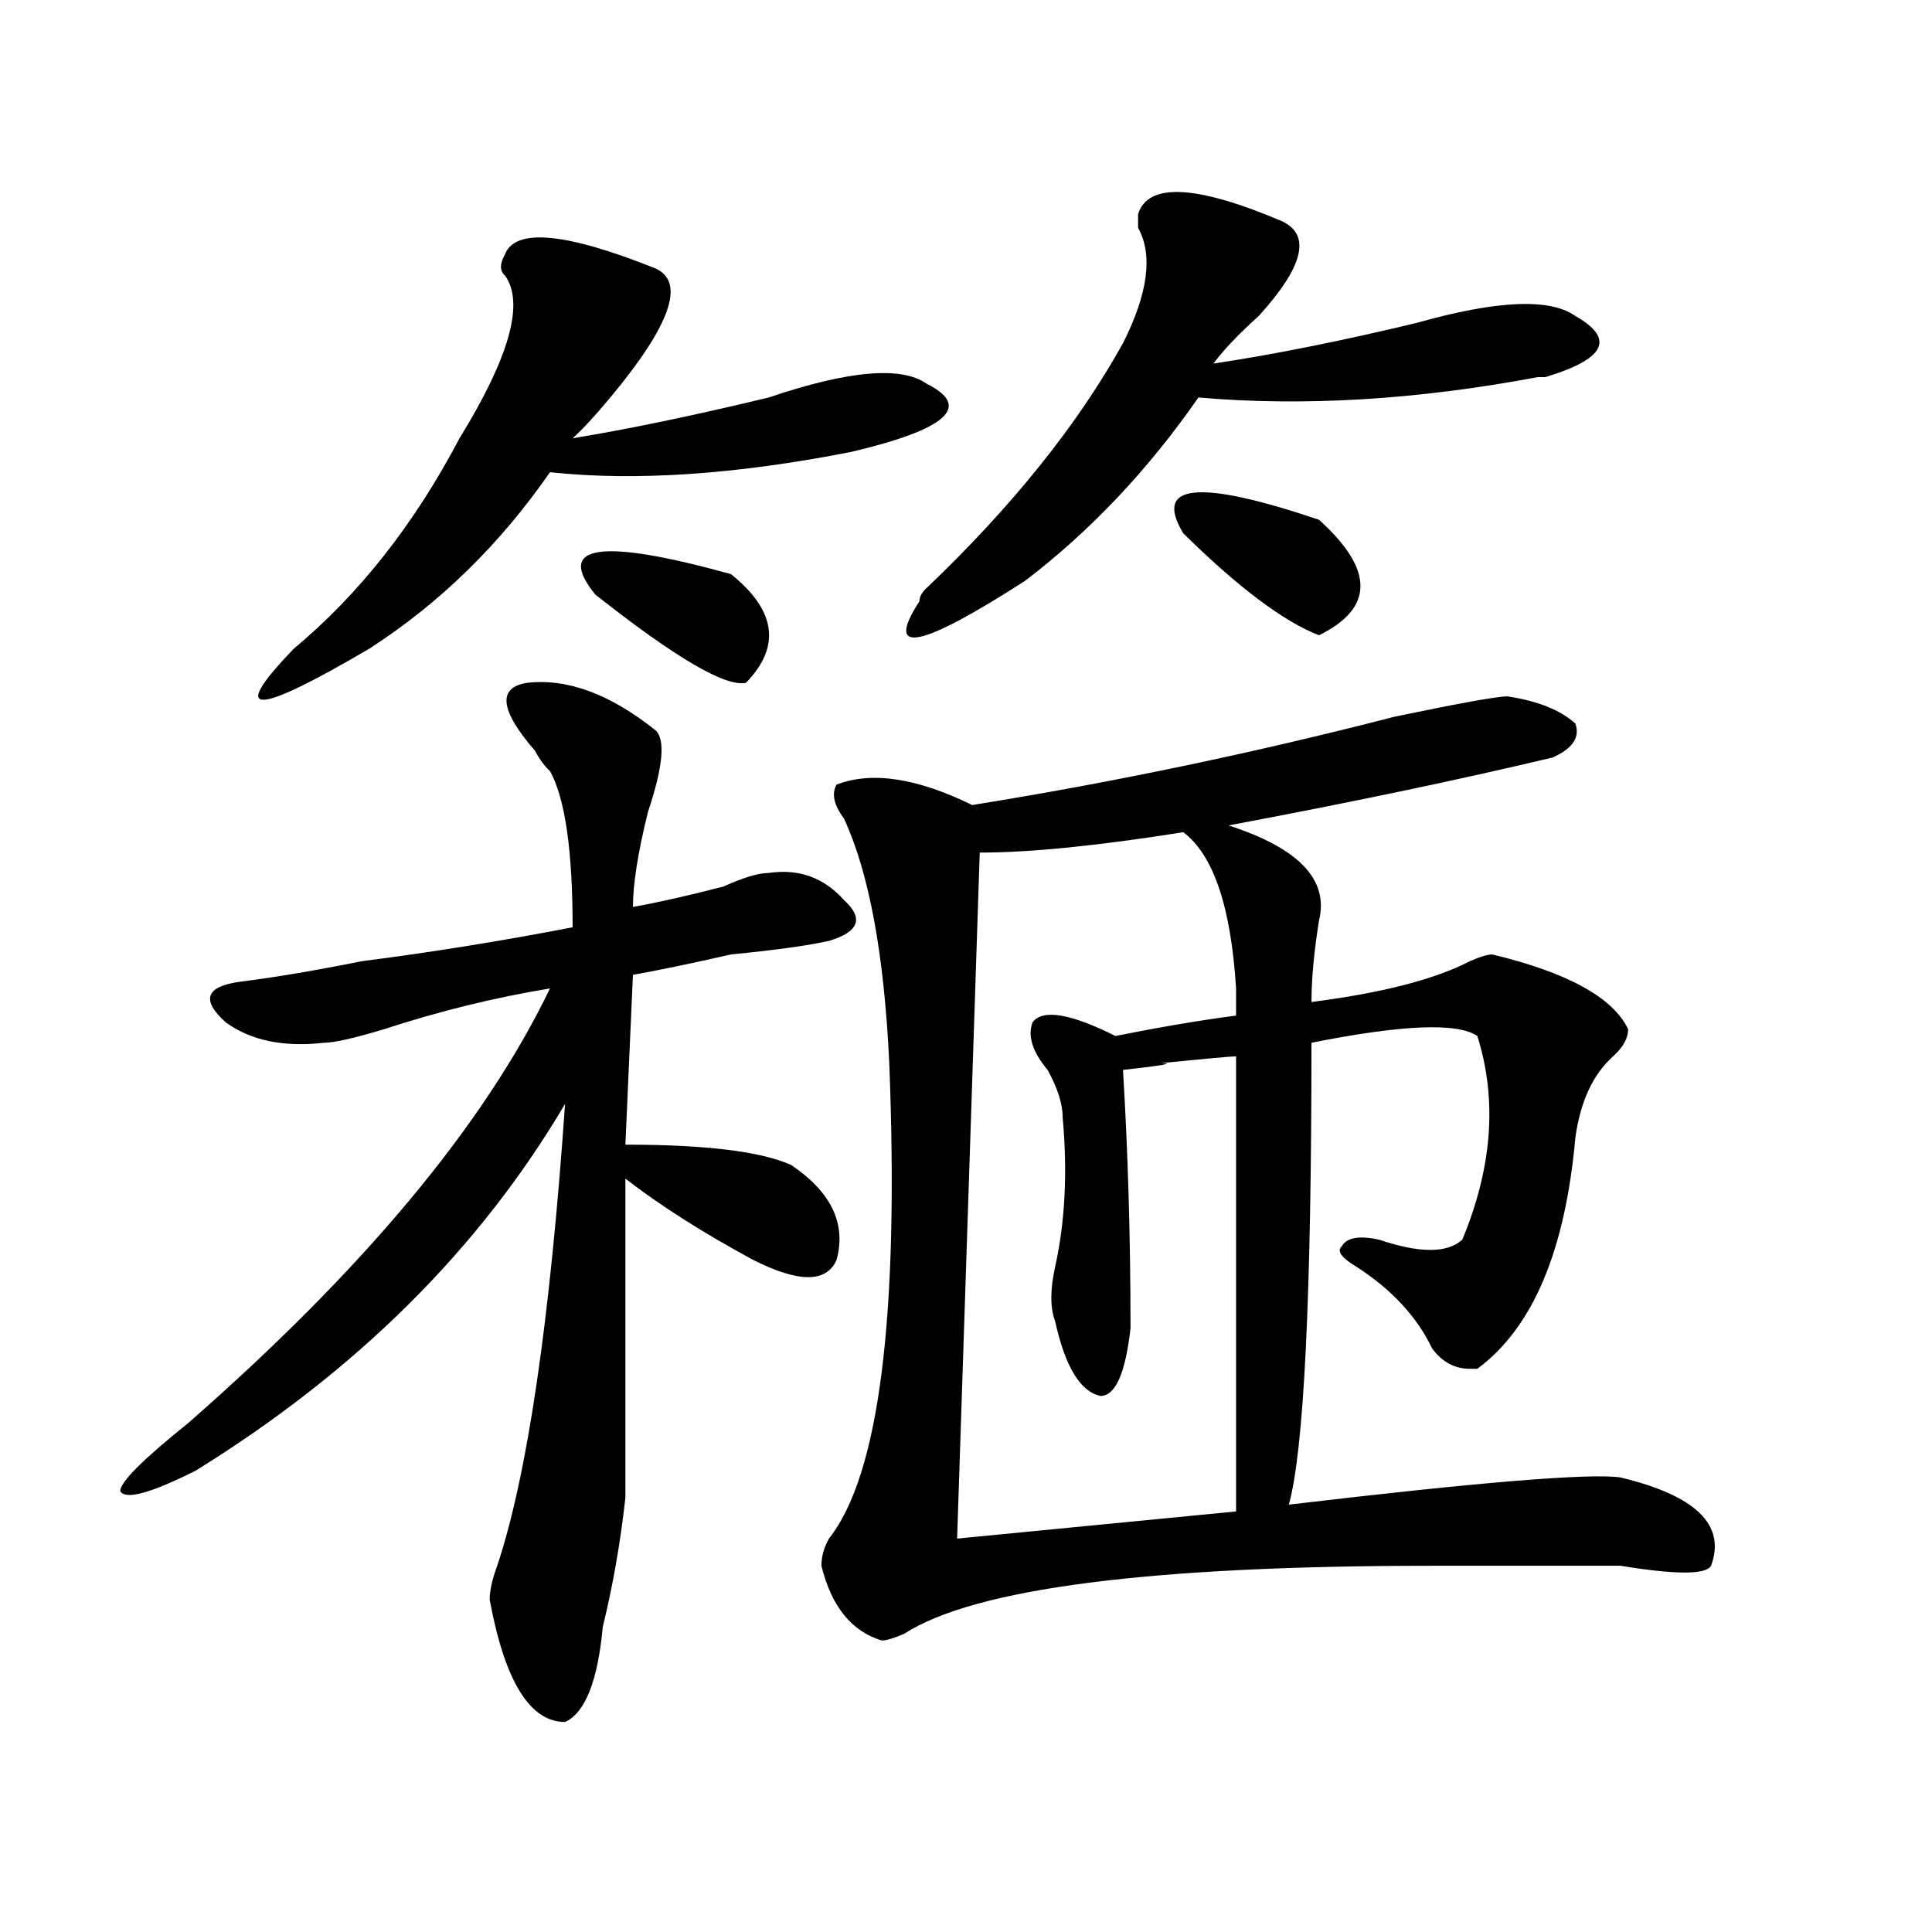 <?xml version="1.0" encoding="utf-8"?>
<!-- Generator: Adobe Illustrator 16.0.0, SVG Export Plug-In . SVG Version: 6.00 Build 0)  -->
<!DOCTYPE svg PUBLIC "-//W3C//DTD SVG 1.1//EN" "http://www.w3.org/Graphics/SVG/1.1/DTD/svg11.dtd">
<svg version="1.1" id="图层_1" xmlns="http://www.w3.org/2000/svg" xmlns:xlink="http://www.w3.org/1999/xlink" x="0px" y="0px"
	 width="1000px" height="1000px" viewBox="0 0 1000 1000" enable-background="new 0 0 1000 1000" xml:space="preserve">
<path d="M272.969,353.406c20.792-2.308,42.926,5.878,66.34,24.609c5.183,4.724,3.902,18.786-3.902,42.188
	c-5.244,21.094-7.805,37.519-7.805,49.219c12.987-2.308,28.597-5.823,46.828-10.547c10.365-4.669,18.17-7.031,23.414-7.031
	c15.609-2.308,28.597,2.362,39.023,14.063c10.365,9.394,7.805,16.425-7.805,21.094c-10.427,2.362-27.316,4.724-50.73,7.031
	c-20.854,4.724-37.743,8.239-50.73,10.547l-3.902,87.891c41.584,0,70.242,3.516,85.852,10.547
	c20.792,14.063,28.597,30.487,23.414,49.219c-5.244,11.755-19.512,11.755-42.926,0c-26.036-14.063-48.17-28.125-66.34-42.188
	c0,91.406,0,146.503,0,165.234c-2.622,23.456-6.524,45.703-11.707,66.797c-2.622,28.125-9.146,44.494-19.512,49.219
	c-18.231,0-31.219-21.094-39.023-63.281c0-4.725,1.28-10.547,3.902-17.578c15.609-46.856,27.316-126.563,35.121-239.063
	c-44.268,75.036-107.985,138.317-191.215,189.844c-23.414,11.755-36.463,15.271-39.023,10.547c0-4.669,11.707-16.37,35.121-35.156
	c91.034-79.651,153.472-154.688,187.313-225c-28.658,4.724-57.255,11.755-85.852,21.094c-15.609,4.724-26.036,7.031-31.219,7.031
	c-20.854,2.362-37.743-1.153-50.73-10.547c-13.049-11.7-10.427-18.731,7.805-21.094c18.17-2.308,39.023-5.823,62.438-10.547
	c36.401-4.669,72.803-10.547,109.266-17.578c0-39.825-3.902-66.797-11.707-80.859c-2.622-2.308-5.244-5.823-7.805-10.547
	C258.64,367.469,257.359,355.769,272.969,353.406z M339.309,138.953c15.609,7.031,7.805,29.333-23.414,66.797
	c-7.805,9.394-14.329,16.425-19.512,21.094c28.597-4.669,62.438-11.7,101.461-21.094c41.584-14.063,68.9-16.37,81.949-7.031
	c23.414,11.755,10.365,23.456-39.023,35.156c-59.877,11.755-111.888,15.271-156.094,10.547
	c-26.036,37.519-57.255,68.005-93.656,91.406c-59.877,35.156-72.864,35.156-39.023,0c33.779-28.125,62.438-64.435,85.852-108.984
	c25.975-42.188,33.779-70.313,23.414-84.375c-2.622-2.308-2.622-5.823,0-10.547C266.444,117.859,292.48,120.222,339.309,138.953z
	 M378.332,297.156c23.414,18.786,25.975,37.519,7.805,56.25c-10.427,2.362-36.463-12.854-78.047-45.703
	C287.236,281.94,310.65,278.425,378.332,297.156z M780.273,360.438c15.609,2.362,27.316,7.031,35.121,14.063
	c2.561,7.031-1.342,12.909-11.707,17.578c-49.45,11.755-105.363,23.456-167.801,35.156c36.401,11.755,52.011,28.125,46.828,49.219
	c-2.622,16.425-3.902,30.487-3.902,42.188c36.401-4.669,63.718-11.7,81.949-21.094c5.183-2.308,9.085-3.516,11.707-3.516
	c39.023,9.394,62.438,22.302,70.242,38.672c0,4.724-2.622,9.394-7.805,14.063c-10.427,9.394-16.951,23.456-19.512,42.188
	c-5.244,58.612-22.134,98.438-50.73,119.531h-3.902c-7.805,0-14.329-3.516-19.512-10.547c-7.805-16.37-20.854-30.433-39.023-42.188
	c-7.805-4.669-10.427-8.185-7.805-10.547c2.561-4.669,9.085-5.823,19.512-3.516c20.792,7.031,35.121,7.031,42.926,0
	c15.609-37.464,18.17-72.62,7.805-105.469c-10.427-7.031-39.023-5.823-85.852,3.516c0,131.286-3.902,210.938-11.707,239.063
	c98.839-11.7,156.094-16.37,171.703-14.063c39.023,9.394,54.633,24.609,46.828,45.703c-2.622,4.669-18.231,4.669-46.828,0
	c-39.023,0-71.584,0-97.559,0c-145.729,0-236.763,11.7-273.164,35.156c-5.244,2.307-9.146,3.516-11.707,3.516
	c-15.609-4.725-26.036-17.578-31.219-38.672c0-4.669,1.28-9.339,3.902-14.063c25.975-32.794,36.401-114.808,31.219-246.094
	c-2.622-56.25-10.427-98.438-23.414-126.563c-5.244-7.031-6.524-12.854-3.902-17.578c18.17-7.031,41.584-3.516,70.242,10.547
	c72.803-11.7,145.667-26.917,218.531-45.703C755.518,363.953,775.029,360.438,780.273,360.438z M589.059,110.828
	c5.183-16.37,29.877-15.216,74.145,3.516c15.609,7.031,11.707,23.456-11.707,49.219c-10.427,9.394-18.231,17.578-23.414,24.609
	c31.219-4.669,66.34-11.7,105.363-21.094c41.584-11.7,68.9-12.854,81.949-3.516c20.792,11.755,15.609,22.302-15.609,31.641h-3.902
	c-62.438,11.755-120.973,15.271-175.605,10.547c-26.036,37.519-55.975,69.159-89.754,94.922
	c-54.633,35.156-72.864,38.672-54.633,10.547c0-2.308,1.28-4.669,3.902-7.031C523.999,262,557.84,219.813,581.254,177.625
	c12.987-25.763,15.609-45.703,7.805-59.766C589.059,115.552,589.059,113.19,589.059,110.828z M612.473,430.75
	c-44.268,7.031-79.389,10.547-105.363,10.547l-11.707,355.078l144.387-14.063V546.766c-2.622,0-15.609,1.208-39.023,3.516
	c7.805,0,1.28,1.208-19.512,3.516c2.561,42.188,3.902,86.737,3.902,133.594c-2.622,23.456-7.805,35.156-15.609,35.156
	c-10.427-2.308-18.231-15.216-23.414-38.672c-2.622-7.031-2.622-16.37,0-28.125c5.183-23.401,6.463-49.219,3.902-77.344
	c0-7.031-2.622-15.216-7.805-24.609c-7.805-9.339-10.427-17.578-7.805-24.609c5.183-7.031,19.512-4.669,42.926,7.031
	c23.414-4.669,44.206-8.185,62.438-10.547c0-2.308,0-7.031,0-14.063C637.167,469.422,628.082,442.505,612.473,430.75z
	 M612.473,276.063c-15.609-25.763,7.805-28.125,70.242-7.031c28.597,25.817,28.597,45.703,0,59.766
	C664.483,321.766,641.069,304.188,612.473,276.063z"/>
</svg>
